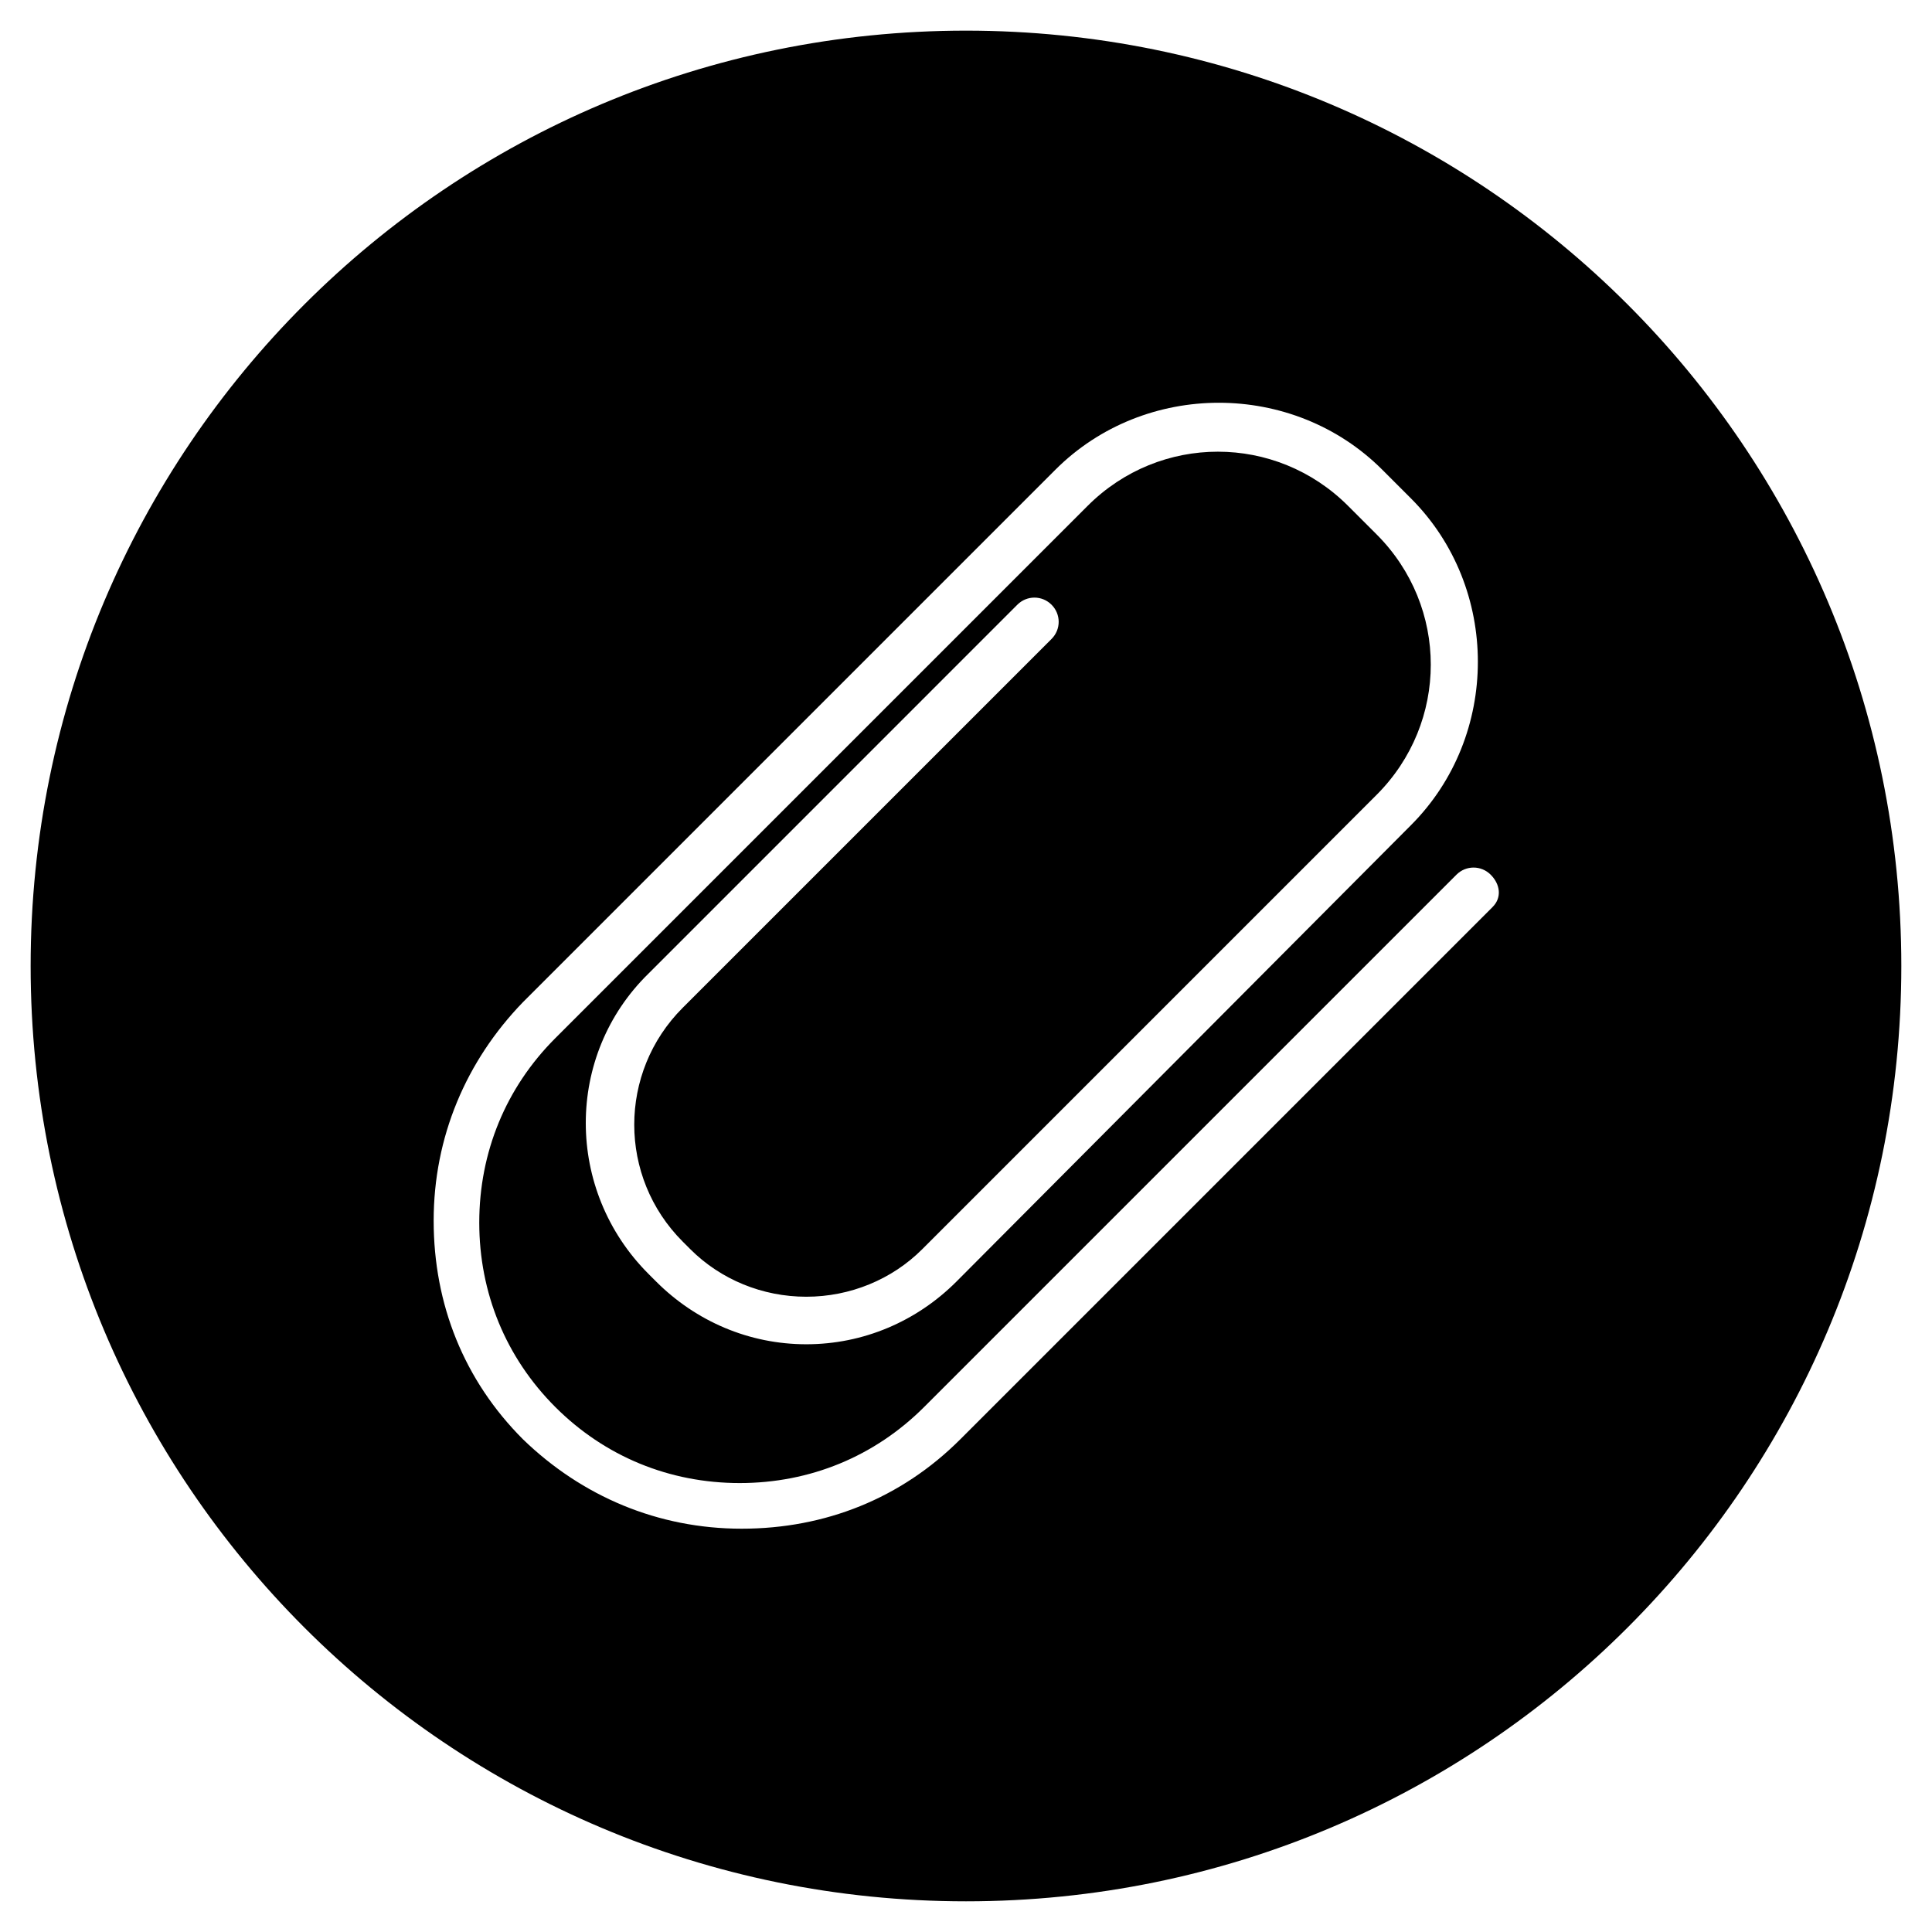 <?xml version="1.0" encoding="UTF-8"?>
<!-- Uploaded to: SVG Repo, www.svgrepo.com, Generator: SVG Repo Mixer Tools -->
<svg fill="#000000" width="800px" height="800px" version="1.1" viewBox="144 144 512 512" xmlns="http://www.w3.org/2000/svg">
 <path d="m400 152.12c-137.04 0-247.88 110.84-247.88 247.88 0 137.04 110.84 247.87 247.88 247.87 137.04 0 247.87-110.84 247.87-247.87 0-137.04-110.84-247.88-247.87-247.88zm139.55 232.25-141.07 141.07c-15.617 15.617-35.77 23.68-57.938 23.68s-42.32-8.566-57.938-23.68c-15.617-15.617-23.68-35.77-23.68-57.938 0-22.168 8.566-42.32 23.68-57.938l141.07-141.07c23.68-23.68 62.977-23.68 86.656 0l7.559 7.559c23.68 23.68 23.68 62.977 0 86.656l-120.41 120.91c-10.578 10.578-24.688 16.625-39.801 16.625-15.113 0-29.223-6.047-39.801-16.625l-2.016-2.016c-22.168-22.168-22.168-57.938 0-79.602l97.738-97.742c2.519-2.519 6.551-2.519 9.07 0 2.519 2.519 2.519 6.551 0 9.07l-97.742 97.738c-17.129 17.129-17.129 44.84 0 61.969l2.016 2.016c8.062 8.062 19.145 12.594 30.73 12.594 11.586 0 22.672-4.535 30.73-12.594l120.41-120.41c19.145-19.145 19.145-49.879 0-69.023l-7.559-7.559c-19.145-19.145-49.879-19.145-69.023 0l-141.07 141.07c-13.098 13.098-20.152 30.23-20.152 48.871s7.055 35.77 20.152 48.871c13.098 13.098 30.23 20.152 48.871 20.152 18.641 0 35.77-7.055 48.871-20.152l141.07-141.07c2.519-2.519 6.551-2.519 9.07 0 2.523 2.519 3.027 6.047 0.508 8.562z"/>
</svg>